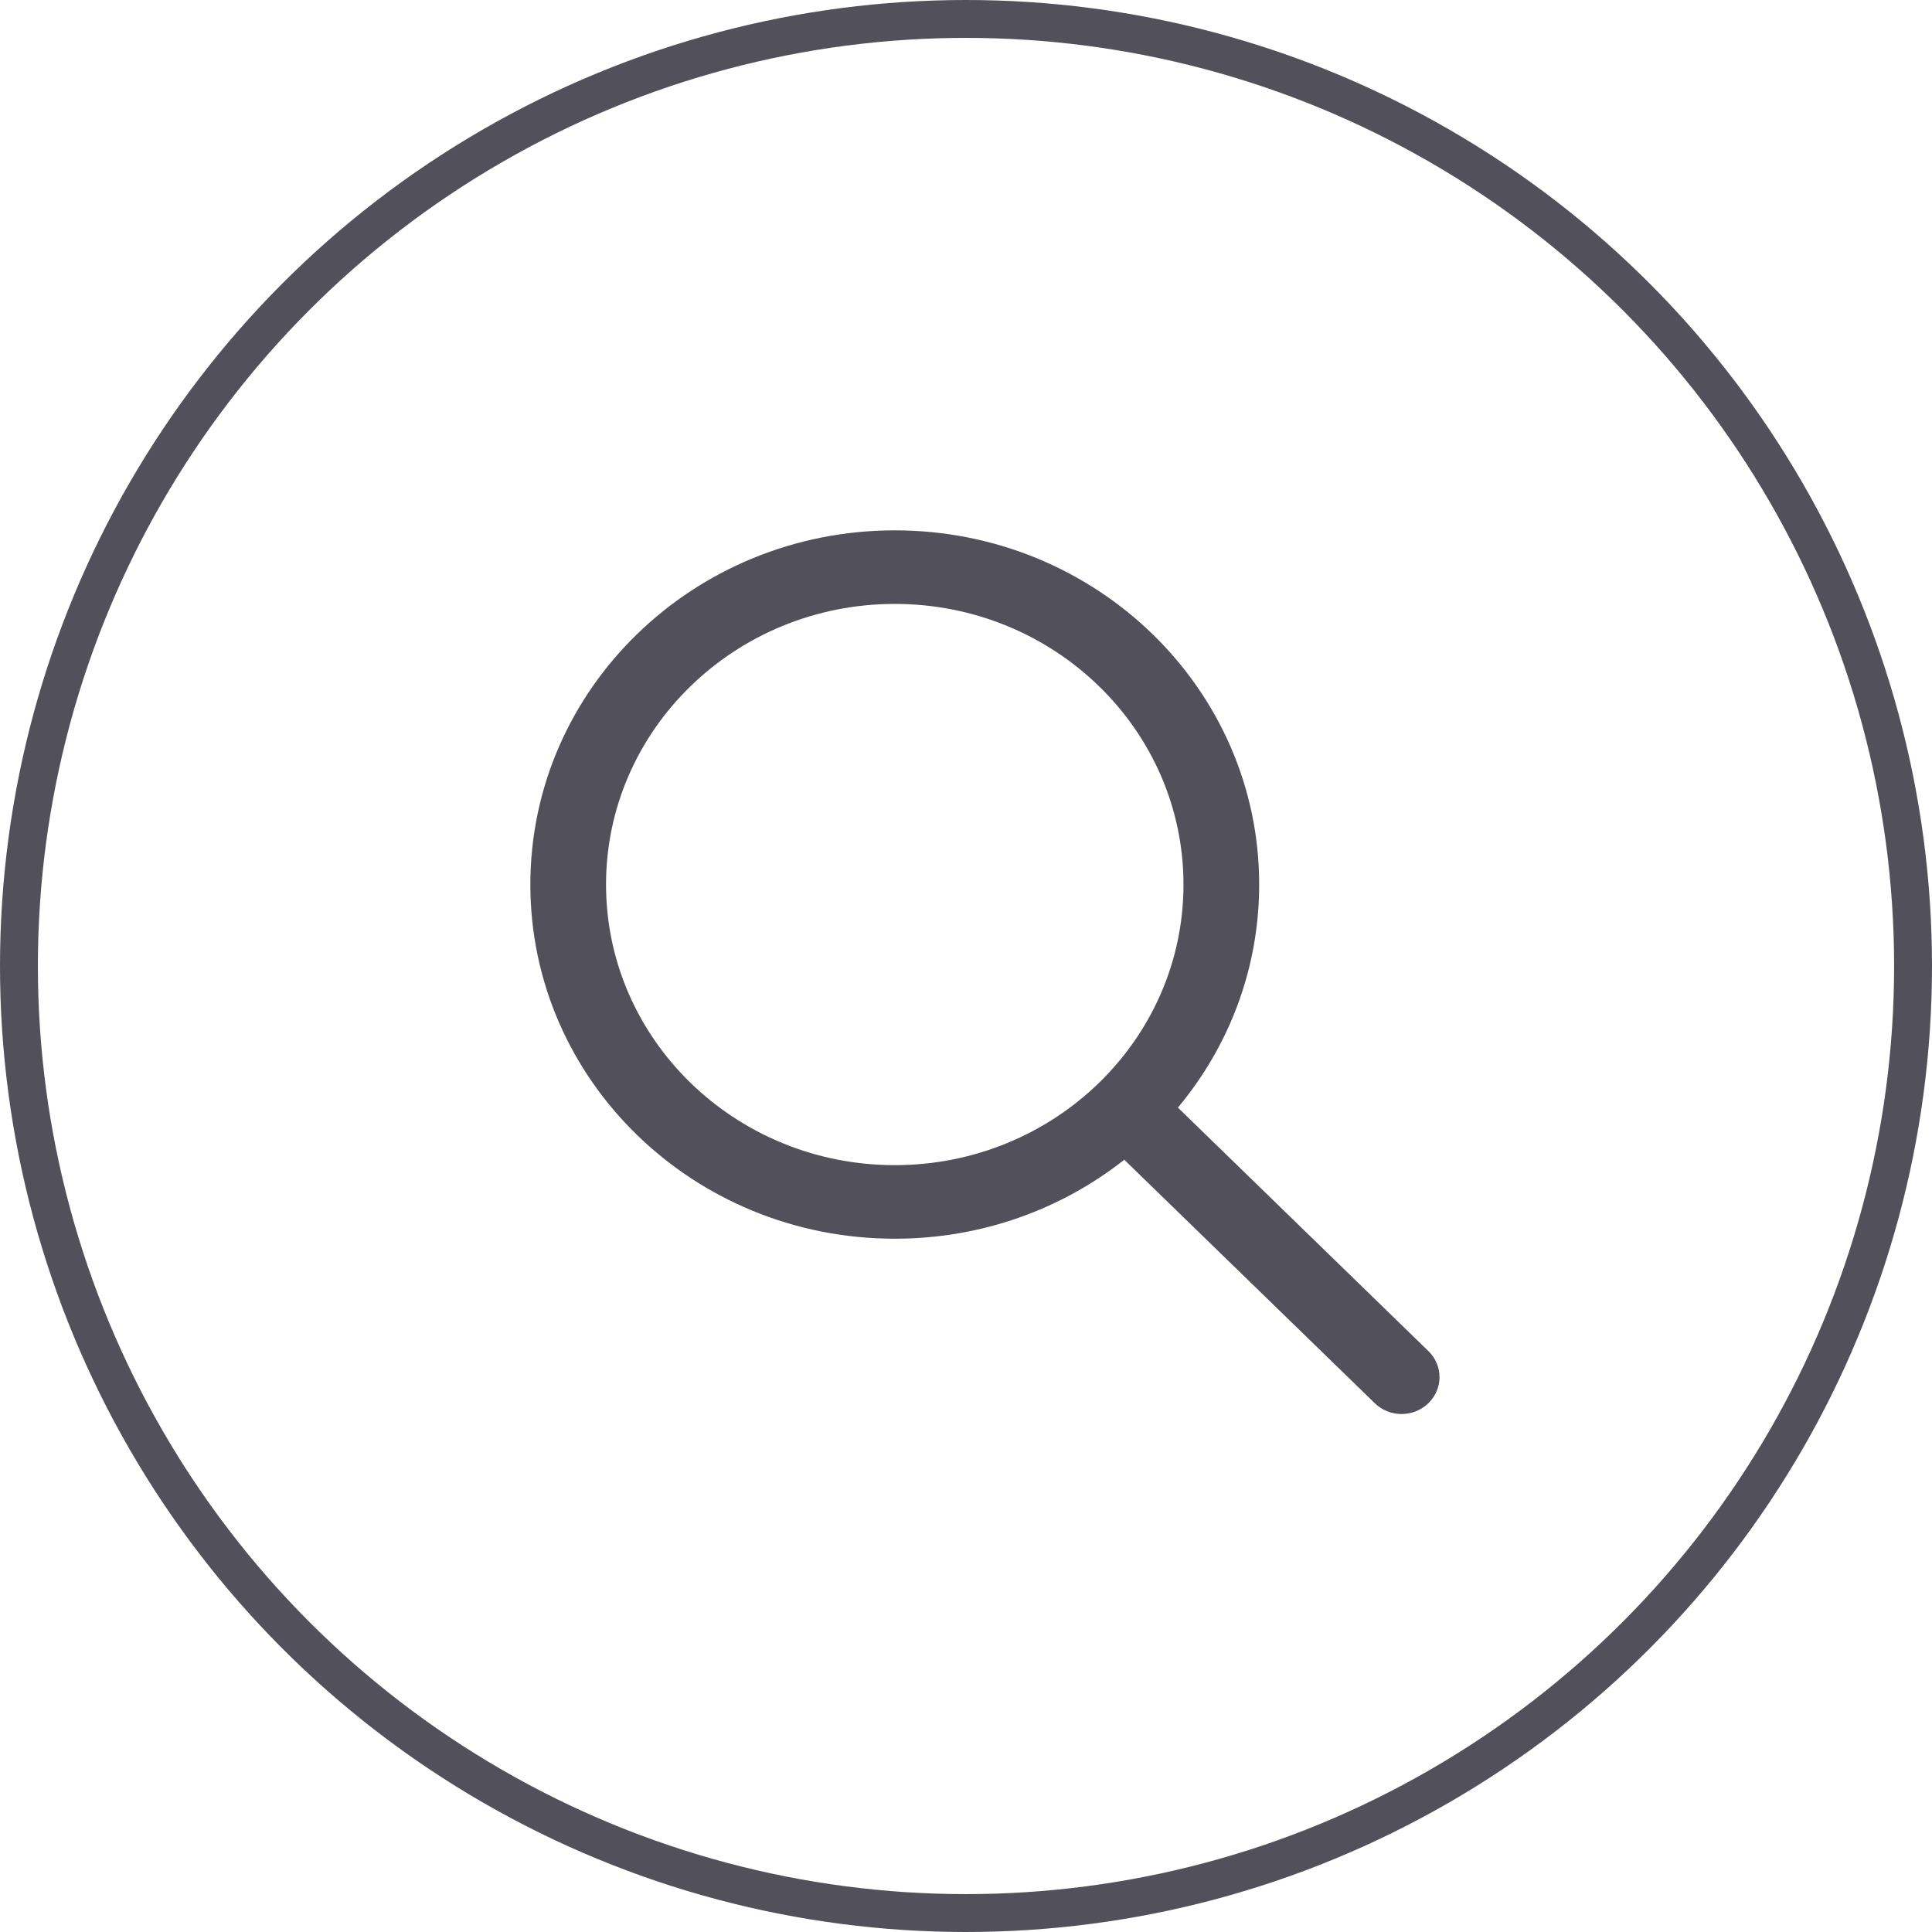 <?xml version="1.0" encoding="UTF-8"?> <svg xmlns="http://www.w3.org/2000/svg" width="51" height="51" viewBox="0 0 51 51" fill="none"><circle cx="25.5" cy="25.5" r="25" stroke="#52505A"></circle><path d="M23.62 14C28.934 14 33.239 18.184 33.239 23.35C33.239 25.582 32.436 27.629 31.094 29.238L37.706 35.665C38.098 36.046 38.098 36.66 37.706 37.041C37.314 37.422 36.682 37.422 36.291 37.041L29.678 30.614C28.023 31.919 25.917 32.699 23.62 32.699C18.305 32.699 14 28.515 14 23.35C14 18.184 18.31 14 23.62 14ZM23.62 30.757C27.827 30.757 31.241 27.439 31.241 23.35C31.241 19.26 27.827 15.942 23.62 15.942C19.412 15.942 15.998 19.26 15.998 23.35C15.998 27.439 19.412 30.757 23.62 30.757Z" fill="#52505A"></path></svg> 
